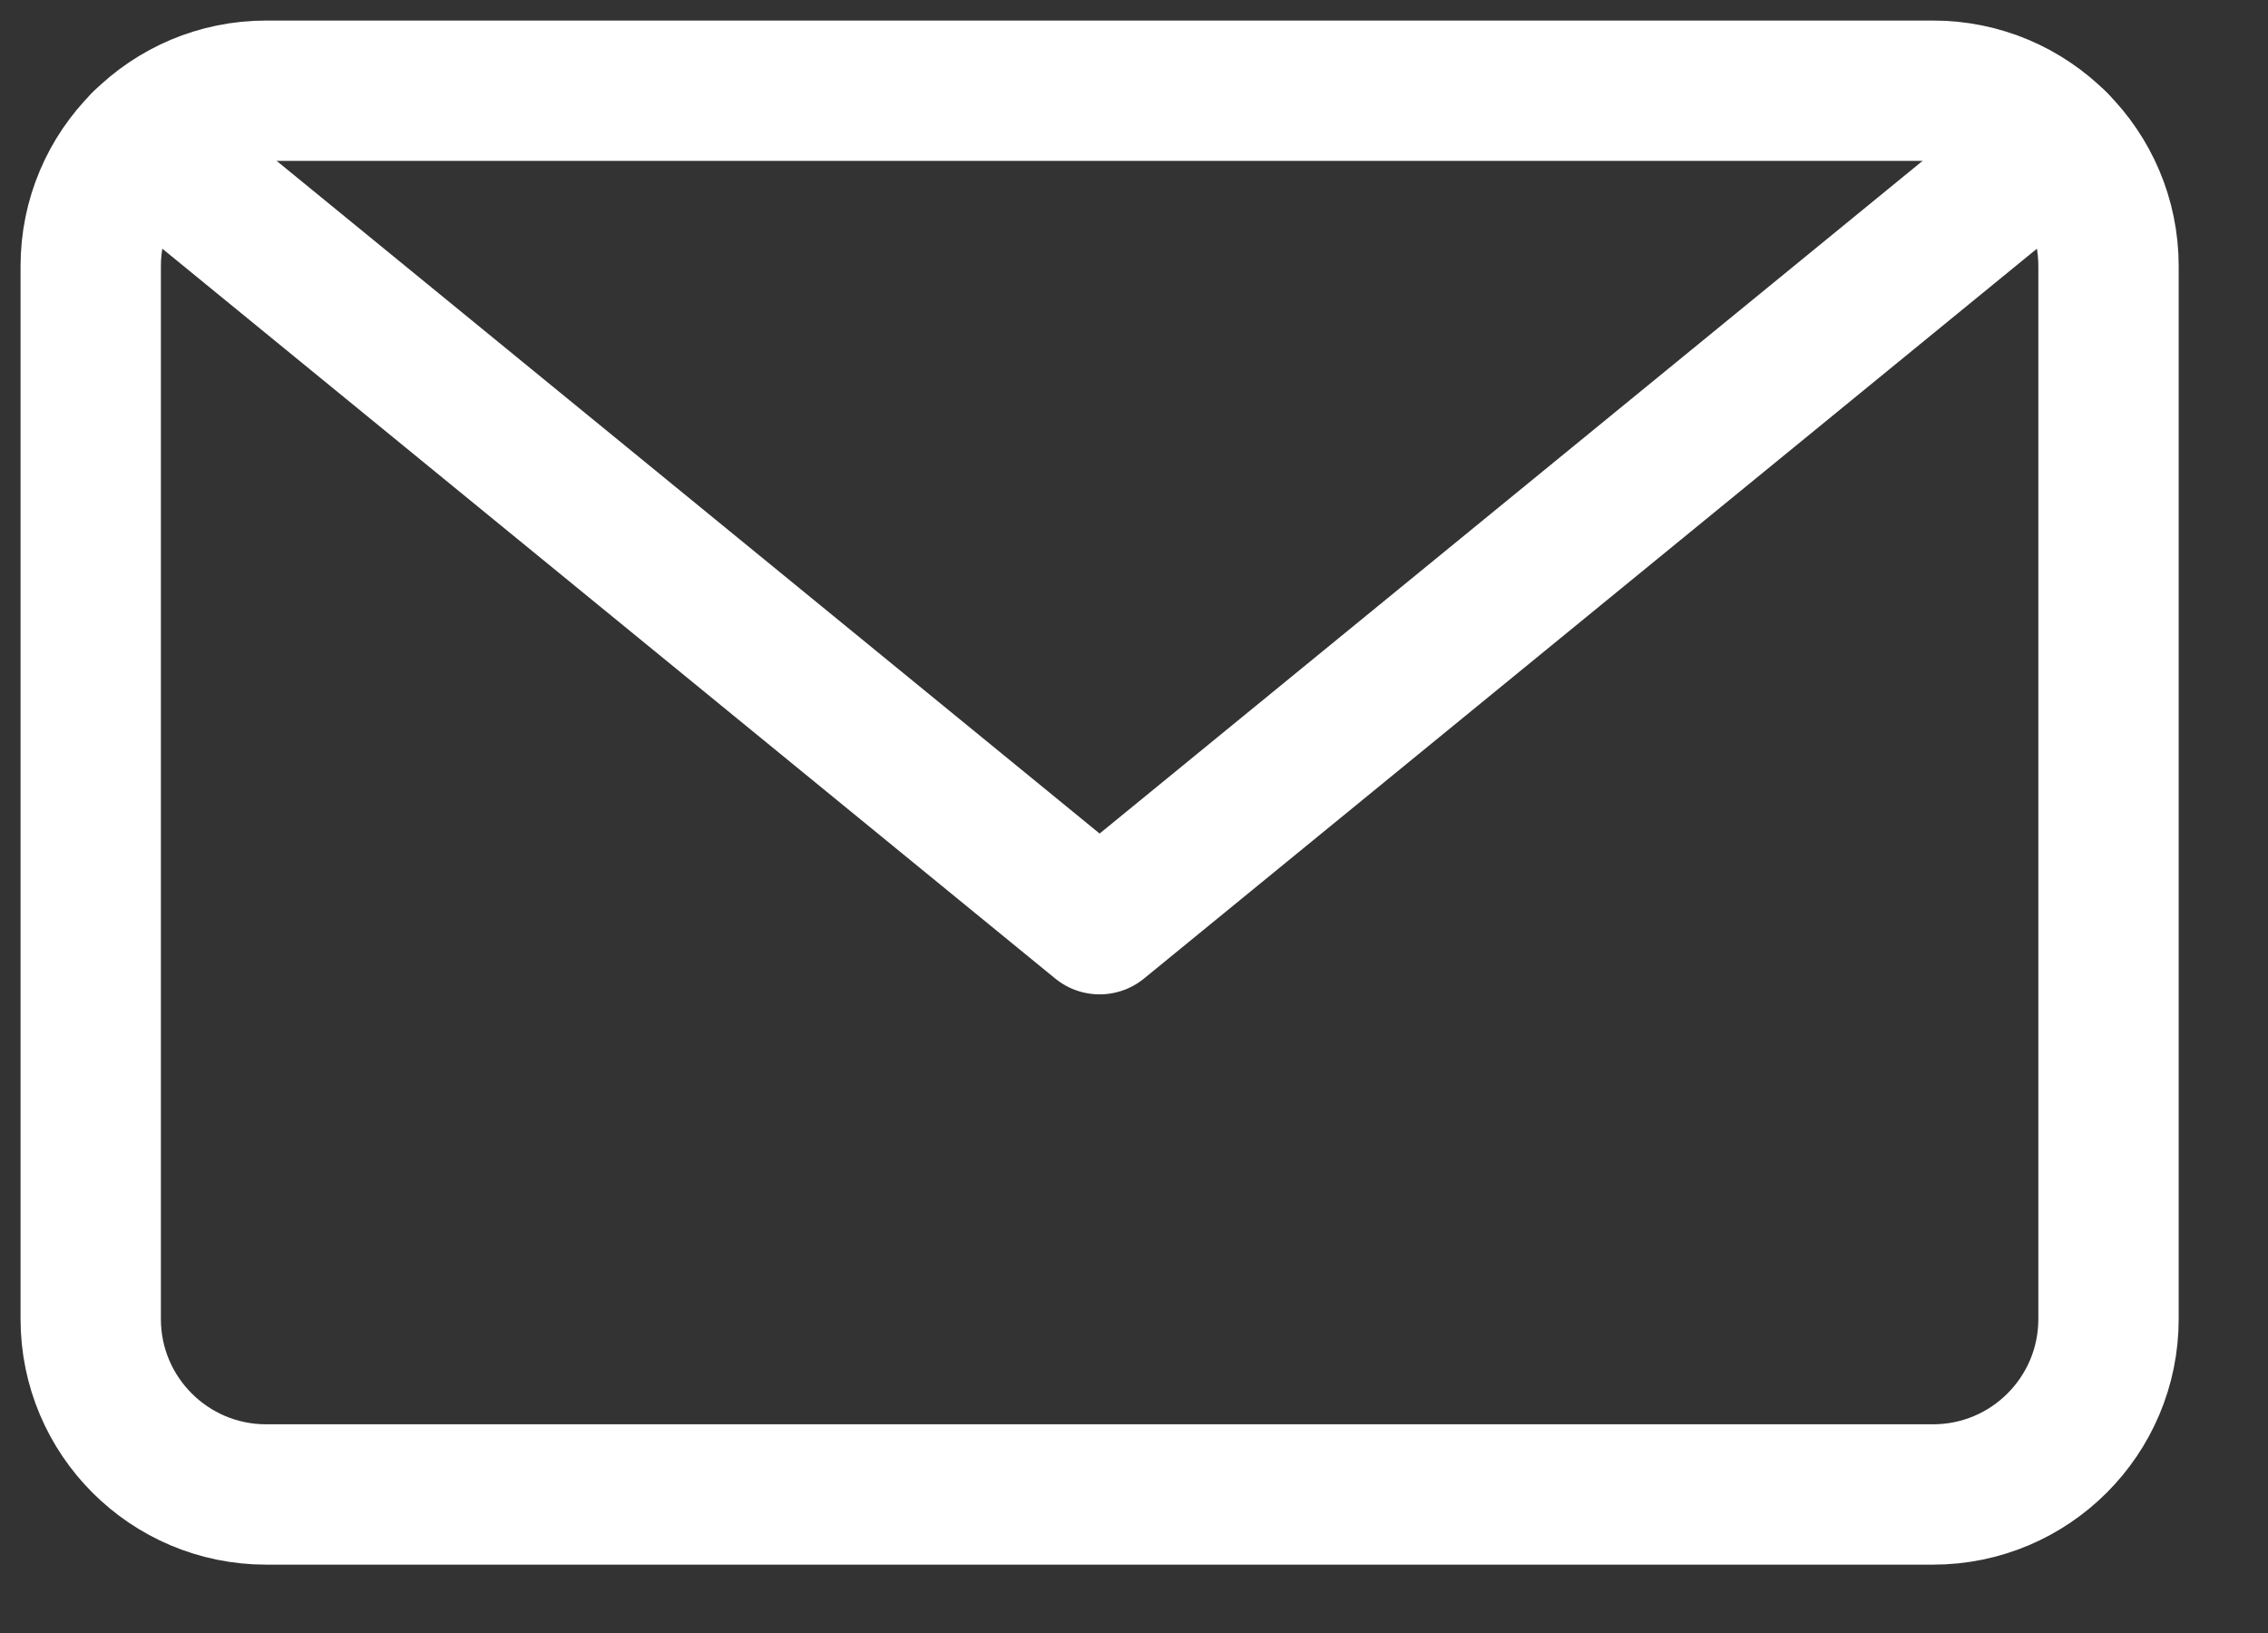 <svg width="25" height="18" viewBox="0 0 25 18" fill="none" xmlns="http://www.w3.org/2000/svg">
<rect x="0" y="0" width="25" height="18" fill="#333333" stroke="none"/>
<path d="M21.308 1H2.934C1.866 1 1 1.866 1 2.934V14.539C1 15.607 1.866 16.473 2.934 16.473H21.308C22.376 16.473 23.242 15.607 23.242 14.539V2.934C23.242 1.866 22.376 1 21.308 1Z" stroke="white" stroke-width="1.547" stroke-linecap="round" stroke-linejoin="round"/>
<path d="M22.672 1.563L12.121 10.187L1.57 1.563" stroke="white" stroke-width="1.547" stroke-linecap="round" stroke-linejoin="round"/>
</svg>
